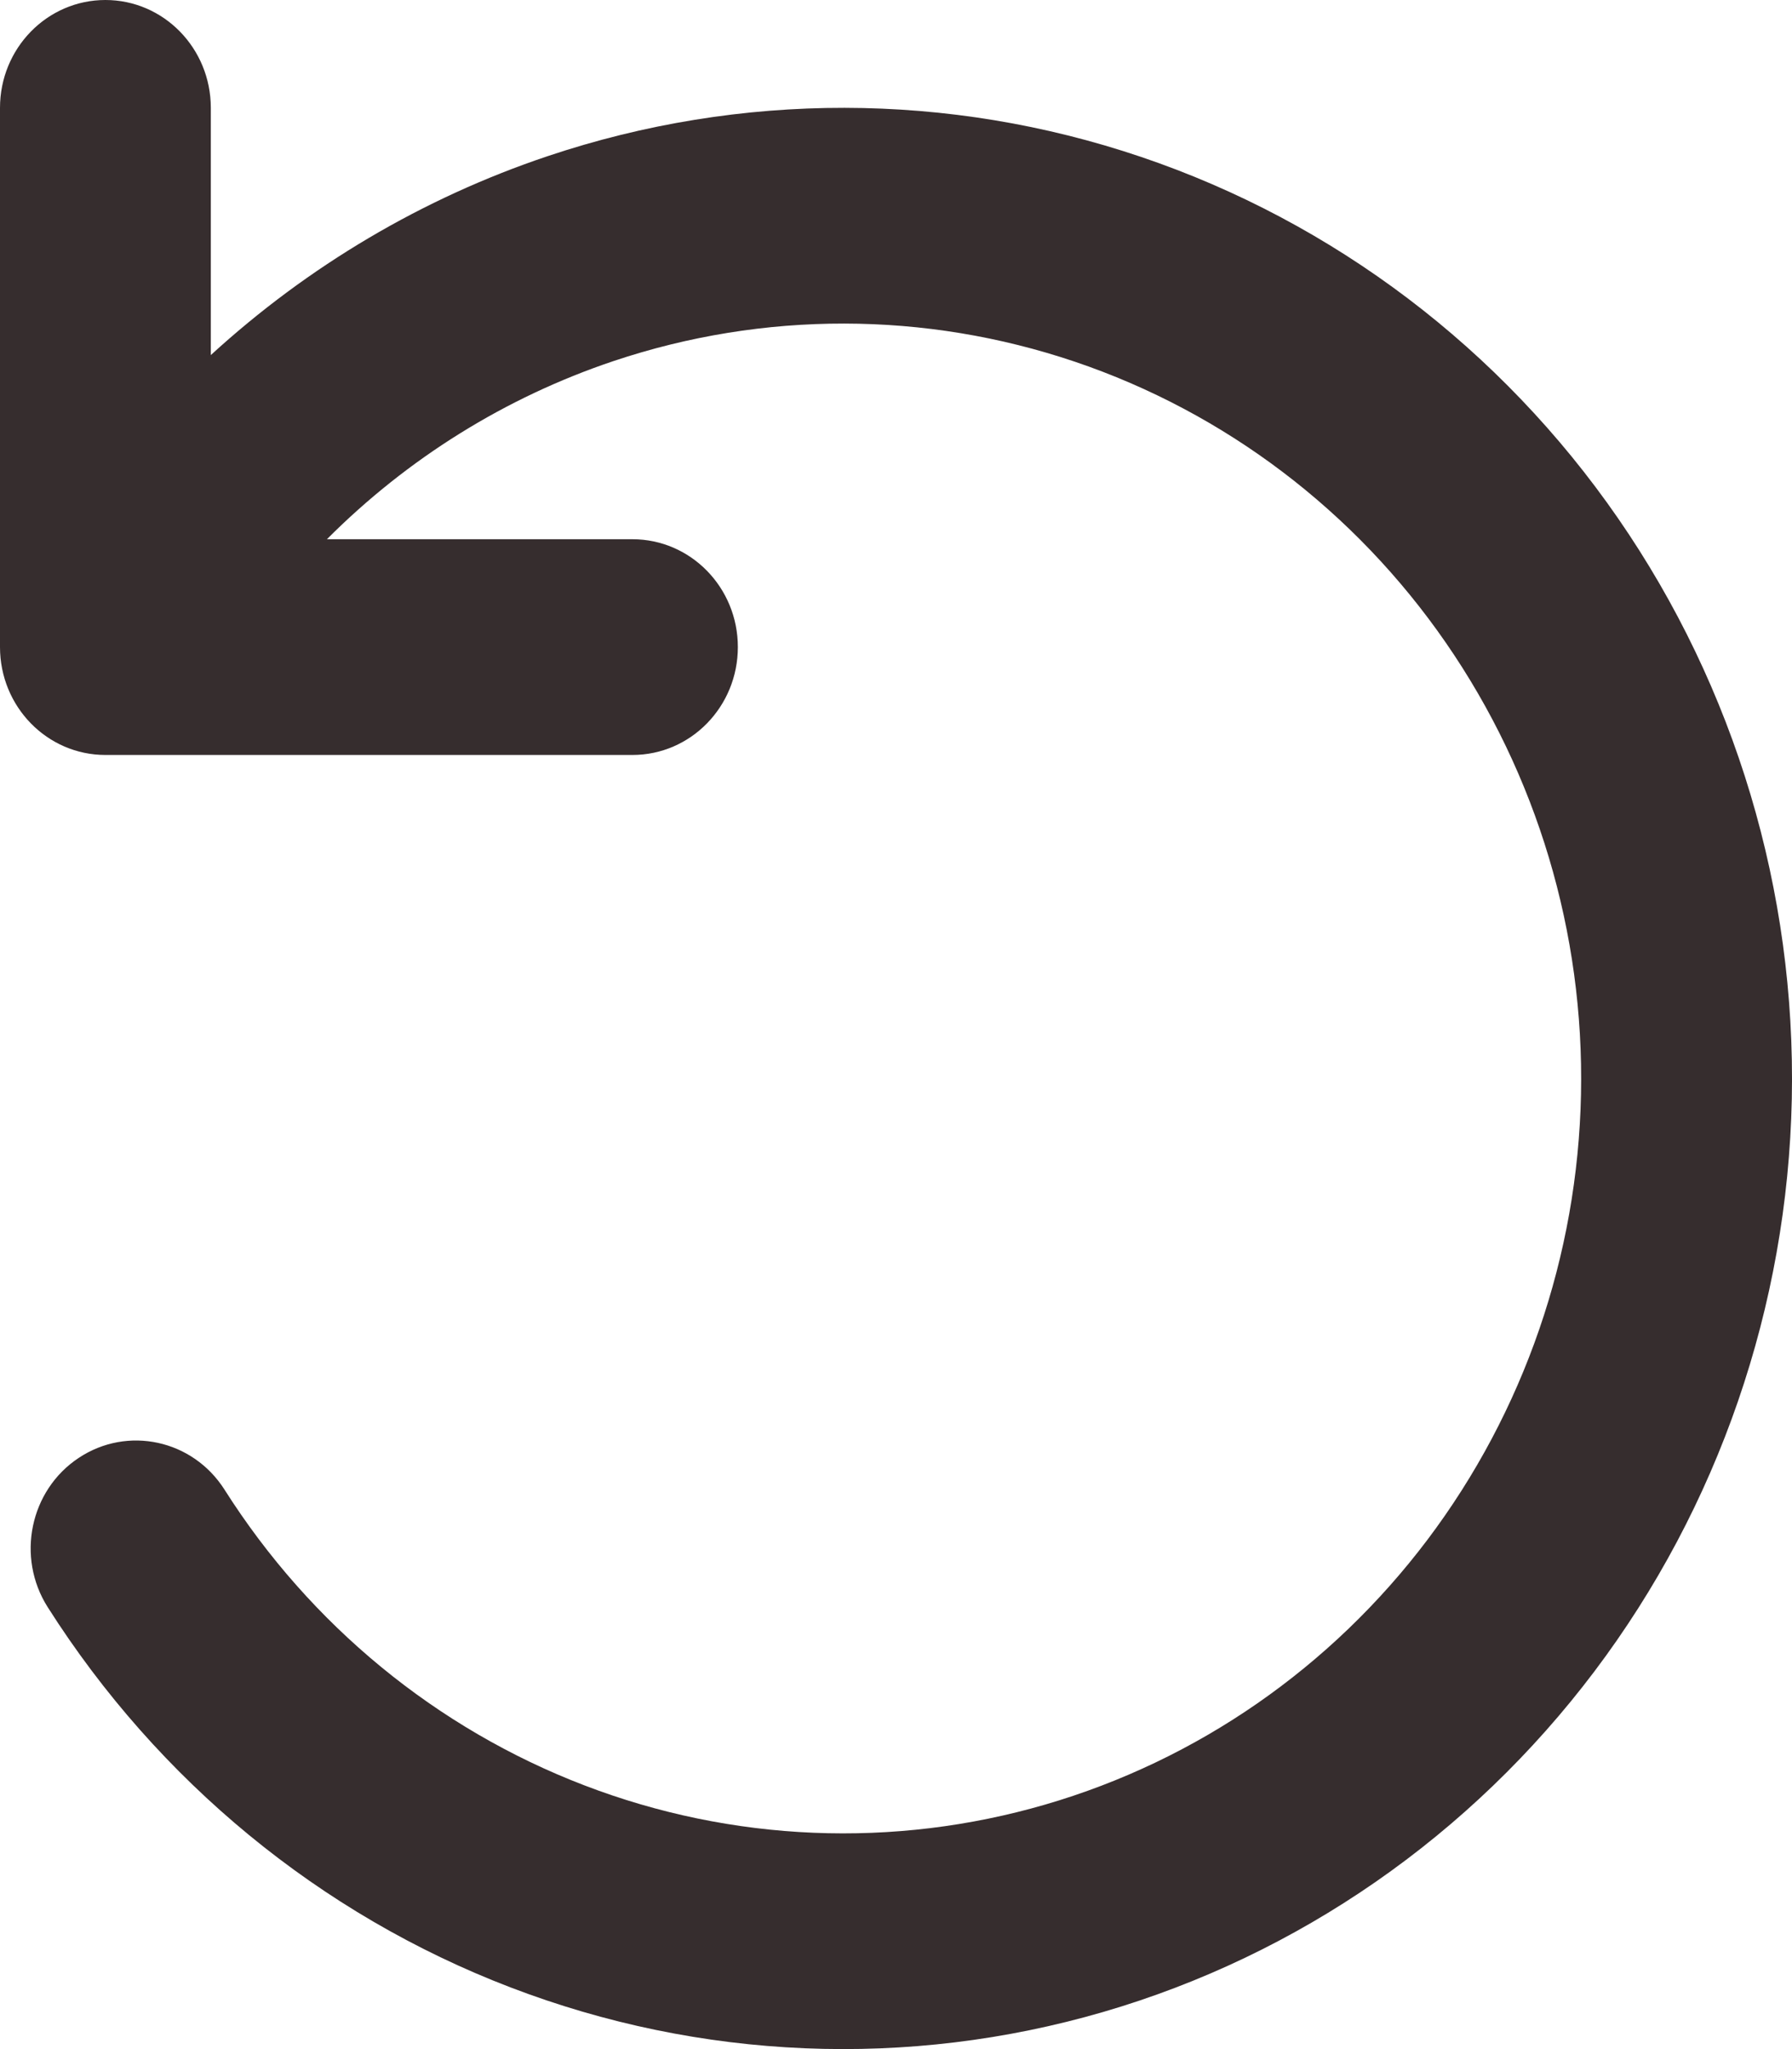 <svg width="28" height="32" viewBox="0 0 28 32" fill="none" xmlns="http://www.w3.org/2000/svg">
<path fill-rule="evenodd" clip-rule="evenodd" d="M1.647 0C2.557 0 3.294 0.754 3.294 1.684V5.545C4.812 4.156 6.602 3.094 8.559 2.438C11.572 1.428 14.821 1.433 17.831 2.451C20.84 3.469 23.452 5.446 25.282 8.094C27.112 10.741 28.063 13.918 27.997 17.16C27.93 20.401 26.849 23.535 24.913 26.101C22.976 28.668 20.287 30.532 17.238 31.42C14.189 32.308 10.942 32.173 7.973 31.035C5.005 29.898 2.472 27.816 0.745 25.098C0.25 24.318 0.466 23.274 1.229 22.768C1.992 22.261 3.012 22.483 3.508 23.263C4.85 25.378 6.821 26.996 9.13 27.881C11.438 28.766 13.964 28.871 16.336 28.18C18.707 27.49 20.799 26.04 22.305 24.044C23.811 22.047 24.652 19.61 24.703 17.089C24.755 14.568 24.015 12.097 22.592 10.038C21.169 7.979 19.138 6.441 16.796 5.649C14.455 4.858 11.928 4.854 9.585 5.639C7.895 6.206 6.365 7.161 5.108 8.421H9.882C10.792 8.421 11.529 9.175 11.529 10.105C11.529 11.036 10.792 11.79 9.882 11.79H1.647C0.737 11.79 0 11.036 0 10.105V1.684C0 0.754 0.737 0 1.647 0Z" fill="#362D2E"/>
</svg>
